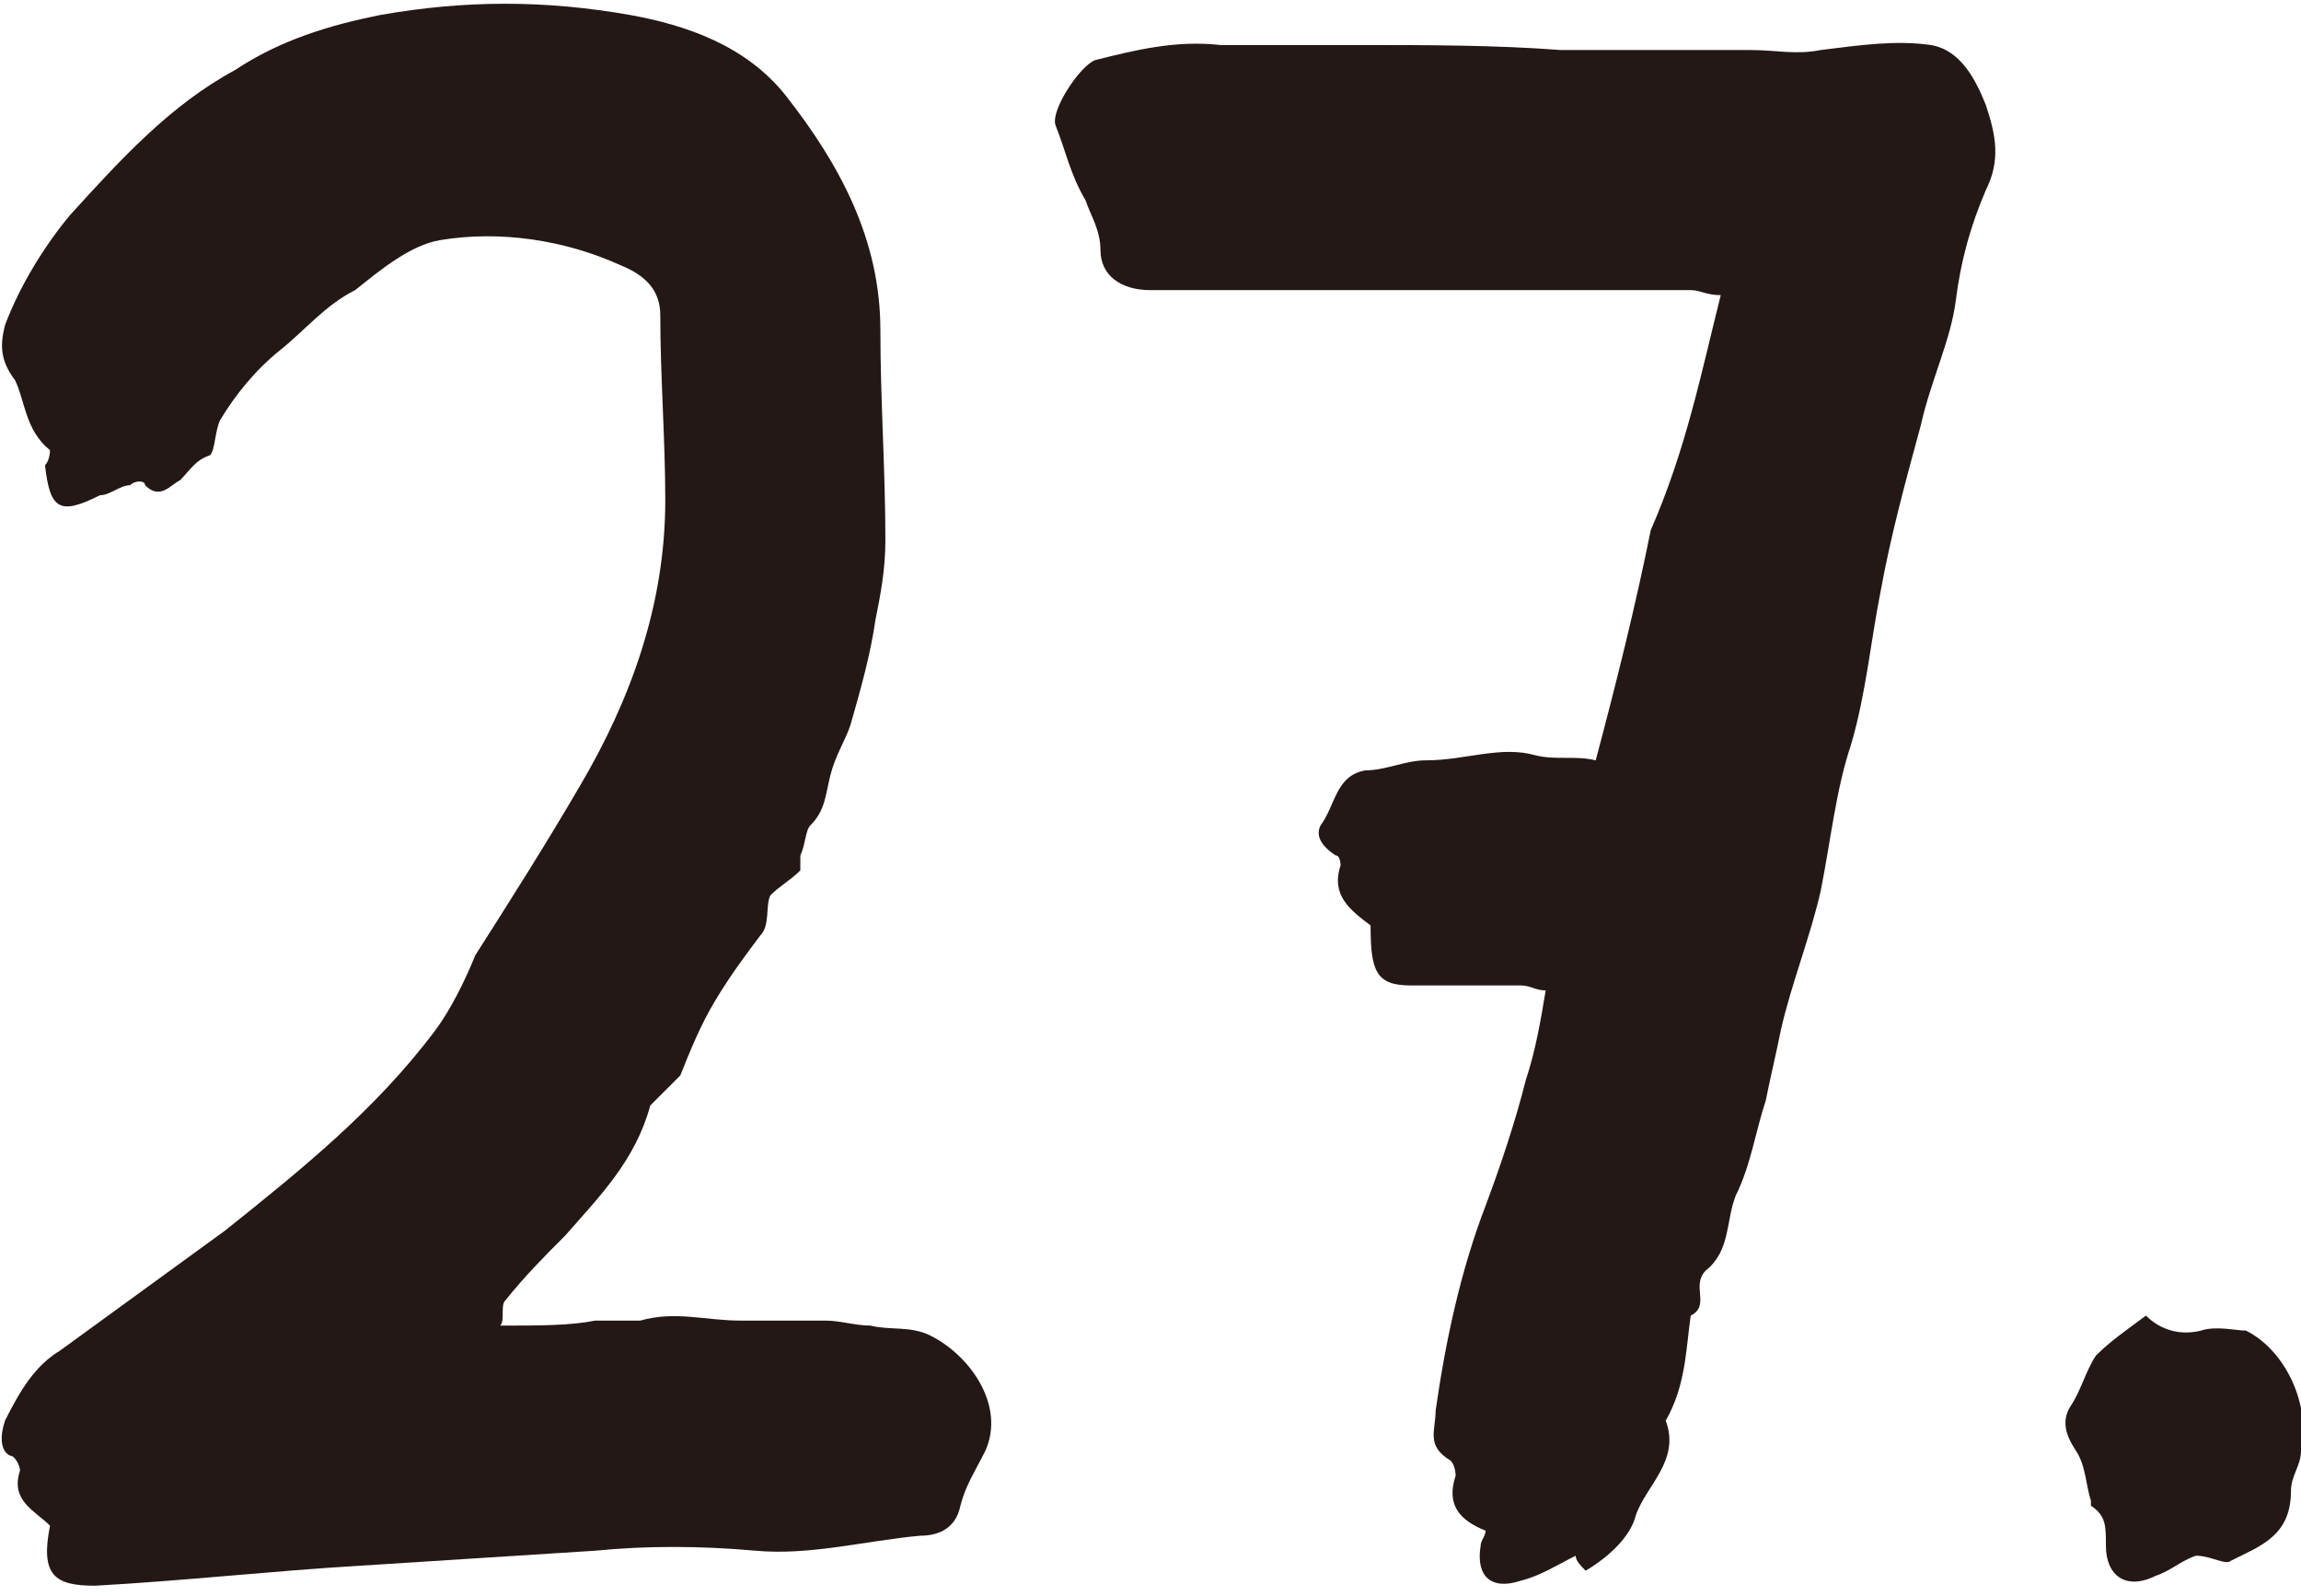 <?xml version="1.0" encoding="utf-8"?>
<!-- Generator: Adobe Illustrator 18.1.1, SVG Export Plug-In . SVG Version: 6.00 Build 0)  -->
<svg version="1.1" id="レイヤー_1" xmlns="http://www.w3.org/2000/svg" xmlns:xlink="http://www.w3.org/1999/xlink" x="0px"
	 y="0px" width="46px" height="31.9px" viewBox="0 0 46 31.9" enable-background="new 0 0 46 31.9" xml:space="preserve">
<path fill="#231815" d="M11.9,26.4c0.3,0,0.6,0,0.9,0c0.7-0.2,1.3,0,2,0c0.6,0,1.1,0,1.7,0c0.3,0,0.6,0.1,0.9,0.1
	c0.4,0.1,0.8,0,1.2,0.2c0.8,0.4,1.5,1.4,1.1,2.3c-0.2,0.4-0.4,0.7-0.5,1.1c-0.1,0.5-0.5,0.6-0.8,0.6c-1.1,0.1-2.2,0.4-3.3,0.3
	c-1.1-0.1-2.2-0.1-3.2,0c-1.6,0.1-3.1,0.2-4.7,0.3c-1.7,0.1-3.5,0.3-5.3,0.4c-0.8,0-1.1-0.2-0.9-1.2c-0.3-0.3-0.8-0.5-0.6-1.1
	c0-0.1-0.1-0.3-0.2-0.3C0,29,0,28.7,0.1,28.4c0.3-0.6,0.6-1.1,1.1-1.4c1.1-0.8,2.2-1.6,3.3-2.4c1.5-1.2,3-2.4,4.2-4
	c0.3-0.4,0.6-1,0.8-1.5c0.7-1.1,1.4-2.2,2.1-3.4c1-1.7,1.7-3.6,1.7-5.7c0-1.2-0.1-2.5-0.1-3.7c0-0.5-0.3-0.8-0.8-1
	C11.3,4.8,10,4.6,8.8,4.8C8.2,4.9,7.6,5.4,7.1,5.8C6.5,6.1,6.1,6.6,5.6,7C5.1,7.4,4.7,7.9,4.4,8.4C4.3,8.6,4.3,9,4.2,9.1
	C3.9,9.2,3.8,9.4,3.6,9.6C3.4,9.7,3.2,10,2.9,9.7c0-0.1-0.2-0.1-0.3,0c-0.2,0-0.4,0.2-0.6,0.2c-0.8,0.4-1,0.3-1.1-0.6C1,9.2,1,9,1,9
	C0.5,8.6,0.5,8,0.3,7.6C0,7.2,0,6.9,0.1,6.5c0.3-0.8,0.8-1.6,1.3-2.2c1-1.1,2-2.2,3.3-2.9c0.9-0.6,1.9-0.9,2.9-1.1
	c1.7-0.3,3.3-0.3,5,0c1.1,0.2,2.3,0.6,3.1,1.6c1.1,1.4,1.9,2.9,1.9,4.7c0,1.4,0.1,2.8,0.1,4.2c0,0.6-0.1,1.1-0.2,1.6
	c-0.1,0.7-0.3,1.4-0.5,2.1c-0.1,0.3-0.3,0.6-0.4,1c-0.1,0.4-0.1,0.7-0.4,1c-0.1,0.1-0.1,0.4-0.2,0.6c0,0.1,0,0.2,0,0.3
	c-0.2,0.2-0.4,0.3-0.6,0.5c-0.1,0.2,0,0.6-0.2,0.8c-0.3,0.4-0.6,0.8-0.9,1.3c-0.3,0.5-0.5,1-0.7,1.5c-0.1,0.1-0.2,0.2-0.3,0.3
	c-0.1,0.1-0.2,0.2-0.3,0.3c-0.3,1.1-1,1.8-1.7,2.6c-0.4,0.4-0.8,0.8-1.2,1.3c-0.1,0.1,0,0.4-0.1,0.5C10.8,26.5,11.4,26.5,11.9,26.4z
	"/>
<path fill="#231815" d="M31.5,31.1c-0.4,0.2-0.7,0.4-1.1,0.5c-0.6,0.2-0.9-0.1-0.8-0.7c0-0.1,0.1-0.2,0.1-0.3
	c-0.5-0.2-0.8-0.5-0.6-1.1c0,0,0-0.2-0.1-0.3c-0.5-0.3-0.3-0.6-0.3-1c0.2-1.4,0.5-2.8,1-4.1c0.3-0.8,0.6-1.7,0.8-2.5
	c0.2-0.6,0.3-1.2,0.4-1.8c-0.2,0-0.3-0.1-0.5-0.1c-0.7,0-1.4,0-2.2,0c-0.7,0-0.8-0.3-0.8-1.2c-0.4-0.3-0.8-0.6-0.6-1.2
	c0,0,0-0.2-0.1-0.2c-0.3-0.2-0.4-0.4-0.3-0.6c0.3-0.4,0.3-1,0.9-1.1c0.4,0,0.8-0.2,1.2-0.2c0.8,0,1.5-0.3,2.2-0.1
	c0.4,0.1,0.8,0,1.2,0.1c0.4-1.5,0.8-3.1,1.1-4.6C33.7,9,34,7.5,34.4,5.9c-0.3,0-0.4-0.1-0.6-0.1c-2.9,0-5.8,0-8.8,0
	c-0.7,0-1.4,0-2,0c-0.6,0-1-0.3-1-0.8c0-0.4-0.2-0.7-0.3-1c-0.3-0.5-0.4-1-0.6-1.5c-0.1-0.3,0.5-1.2,0.8-1.3
	c0.8-0.2,1.6-0.4,2.5-0.3c0.9,0,1.8,0,2.7,0c1.4,0,2.8,0,4.1,0.1C31.9,1,32.6,1,33.3,1C33.9,1,34.5,1,35,1c0.5,0,0.9,0.1,1.4,0
	c0.8-0.1,1.5-0.2,2.2-0.1c0.6,0.1,0.9,0.7,1.1,1.2c0.2,0.6,0.3,1.1,0,1.7c-0.3,0.7-0.5,1.4-0.6,2.2c-0.1,0.8-0.5,1.6-0.7,2.5
	c-0.3,1.1-0.6,2.2-0.8,3.3c-0.2,1-0.3,2.1-0.6,3.1c-0.3,0.9-0.4,1.9-0.6,2.9c-0.2,0.9-0.6,1.9-0.8,2.8c-0.1,0.5-0.2,0.9-0.3,1.4
	c-0.2,0.6-0.3,1.3-0.6,1.9c-0.2,0.5-0.1,1.1-0.6,1.5c-0.3,0.3,0.1,0.7-0.3,0.9c-0.1,0.7-0.1,1.4-0.5,2.1c0.3,0.8-0.4,1.3-0.6,1.9
	c-0.1,0.4-0.5,0.8-1,1.1C31.6,31.3,31.5,31.2,31.5,31.1z"/>
<path fill="#231815" d="M43.1,31.5c-0.6,0.3-1,0-1-0.6c0-0.4,0-0.6-0.3-0.8c0,0,0,0,0-0.1c-0.1-0.3-0.1-0.7-0.3-1
	c-0.2-0.3-0.3-0.6-0.1-0.9c0.2-0.3,0.3-0.7,0.5-1c0.3-0.3,0.6-0.5,1-0.8c0.3,0.3,0.7,0.4,1.1,0.3c0.3-0.1,0.7,0,0.9,0
	c0.8,0.4,1.3,1.5,1.1,2.4c0,0.3-0.2,0.5-0.2,0.8c0,0.9-0.6,1.1-1.2,1.4c-0.1,0.1-0.4-0.1-0.7-0.1C43.6,31.2,43.4,31.4,43.1,31.5z"/>
</svg>
